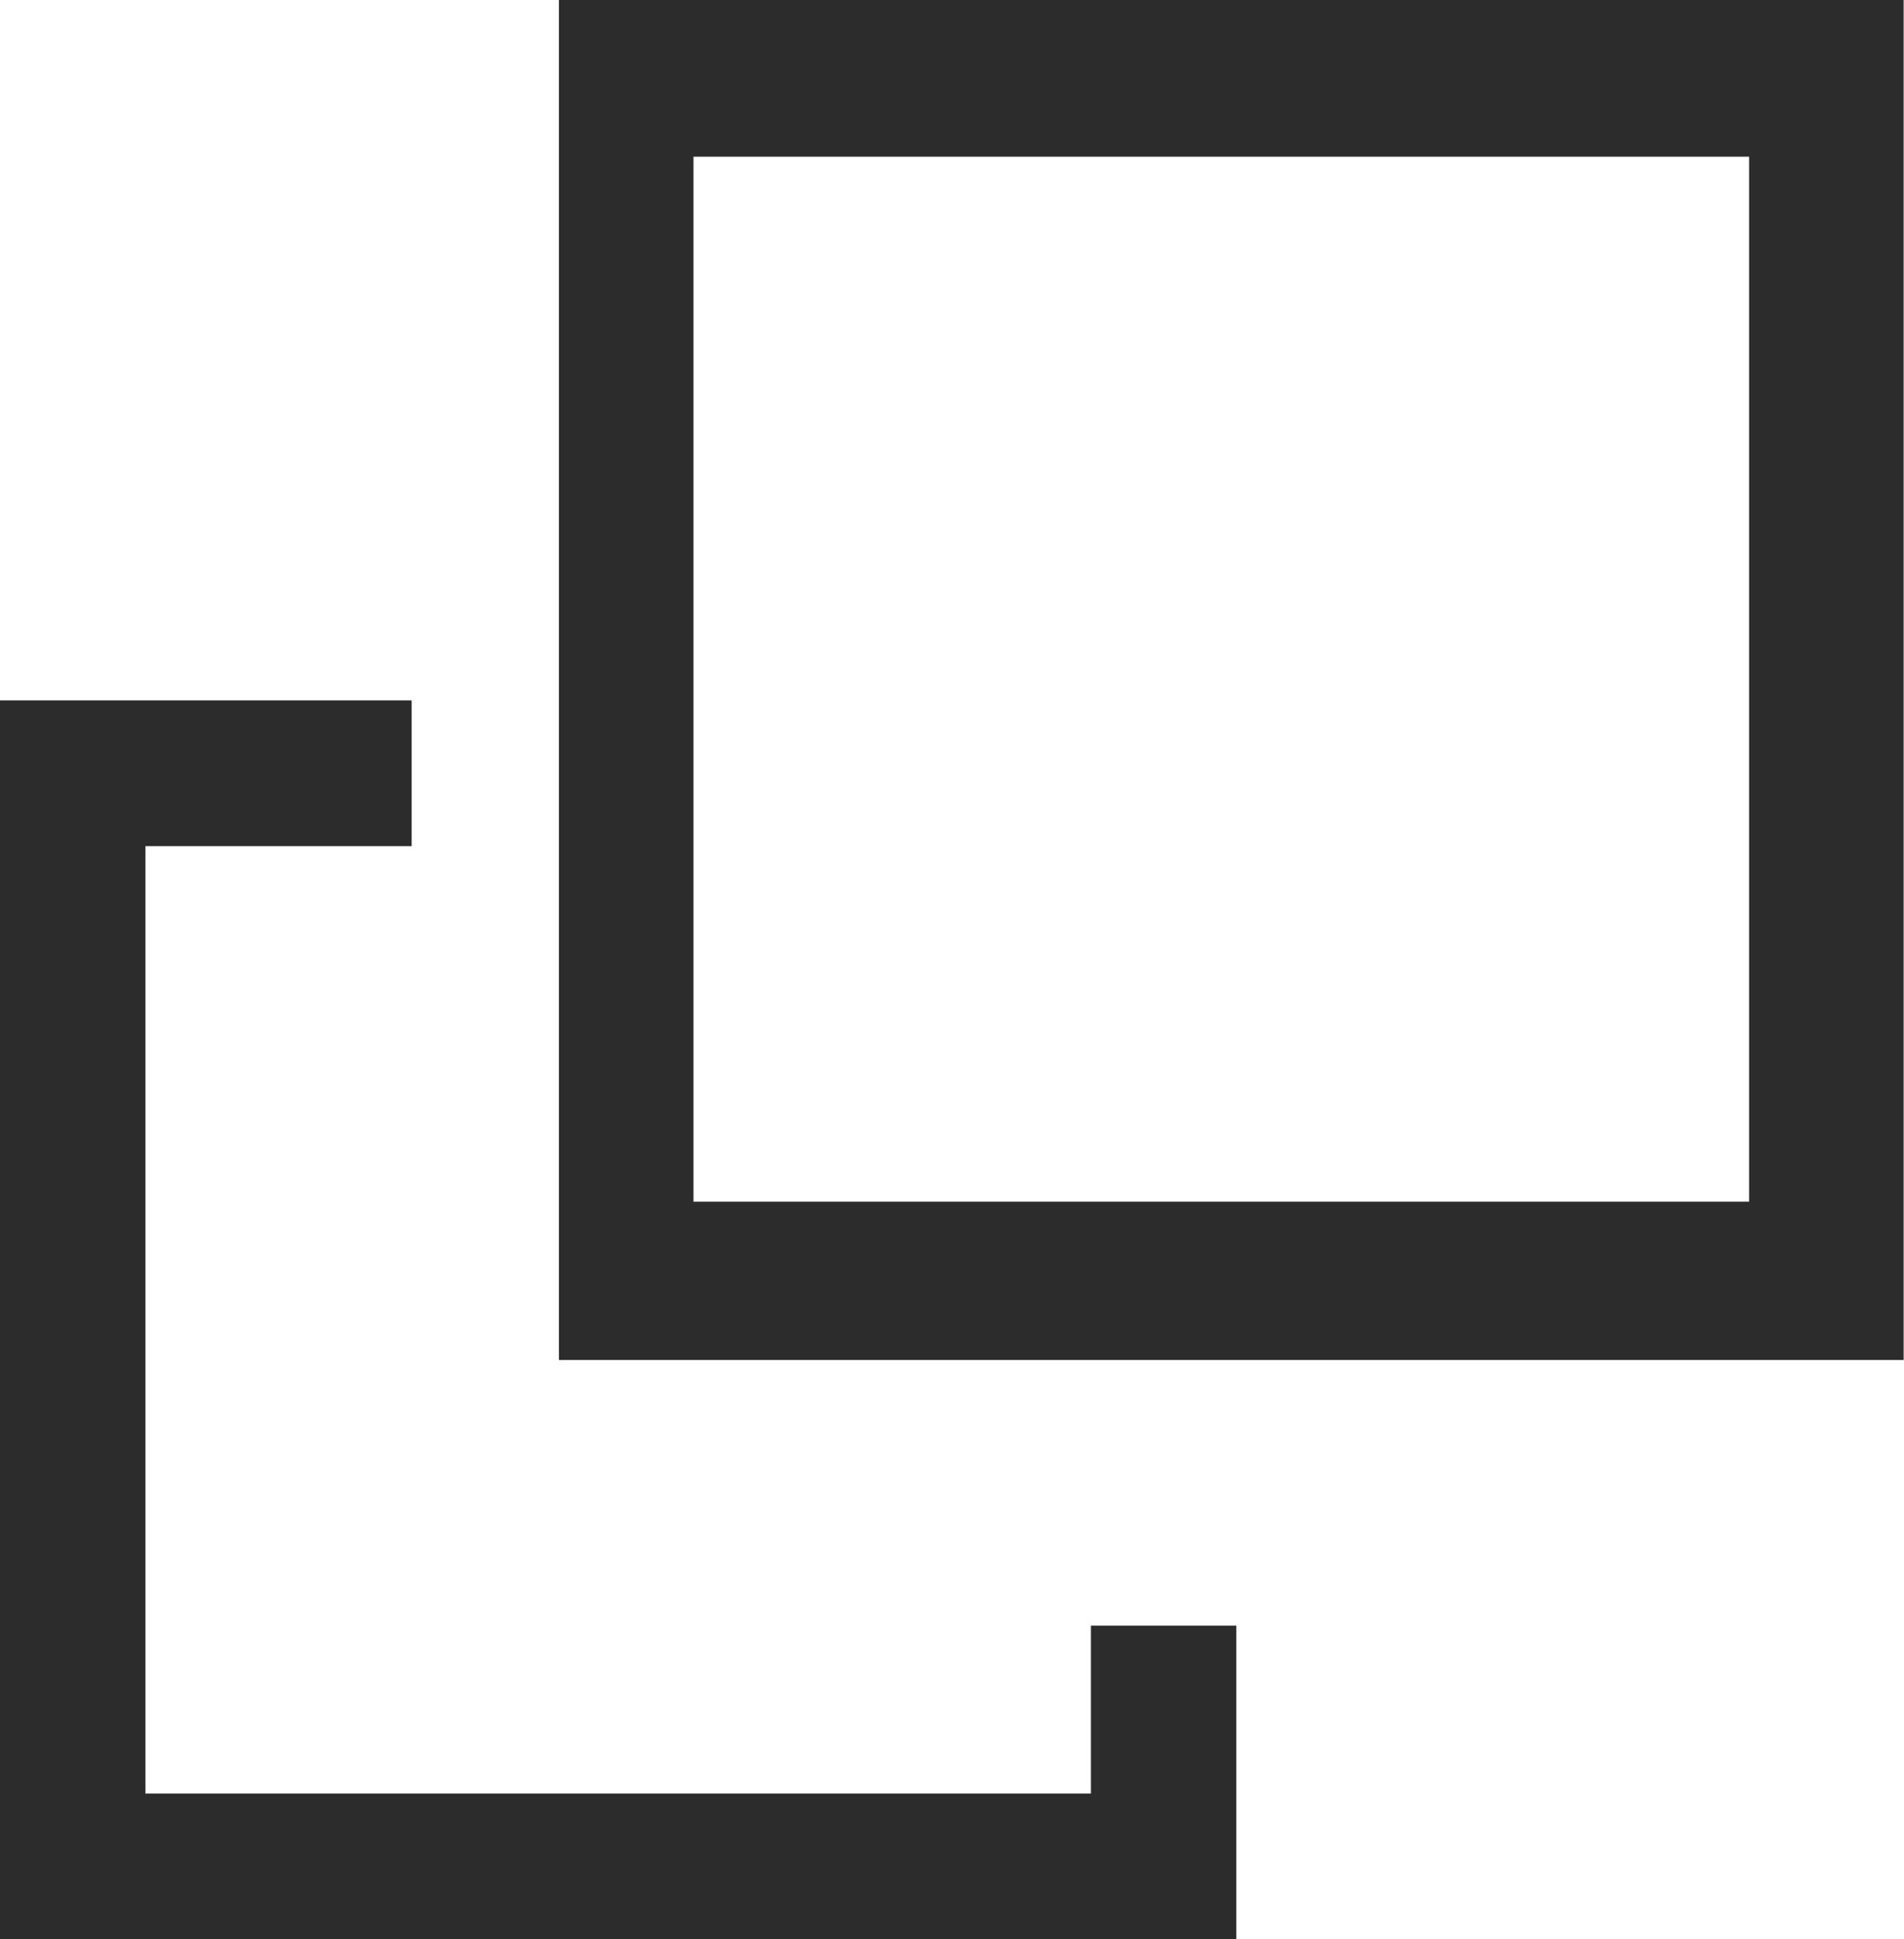 <svg xmlns="http://www.w3.org/2000/svg" width="55" height="56" viewBox="0 0 55 56"><defs><style>.cls-1{fill:#2c2c2c;fill-rule:evenodd;}</style></defs><path id="s" class="cls-1" d="M55,39.27H16.145V0H54.99V39.27H55ZM20.032,34.7H50.525V4.525H20.032V34.7ZM35.714,56H0V20.224H11.891v4.209H4.2V51.791H31.513V46.94h4.2V56Z"/></svg>